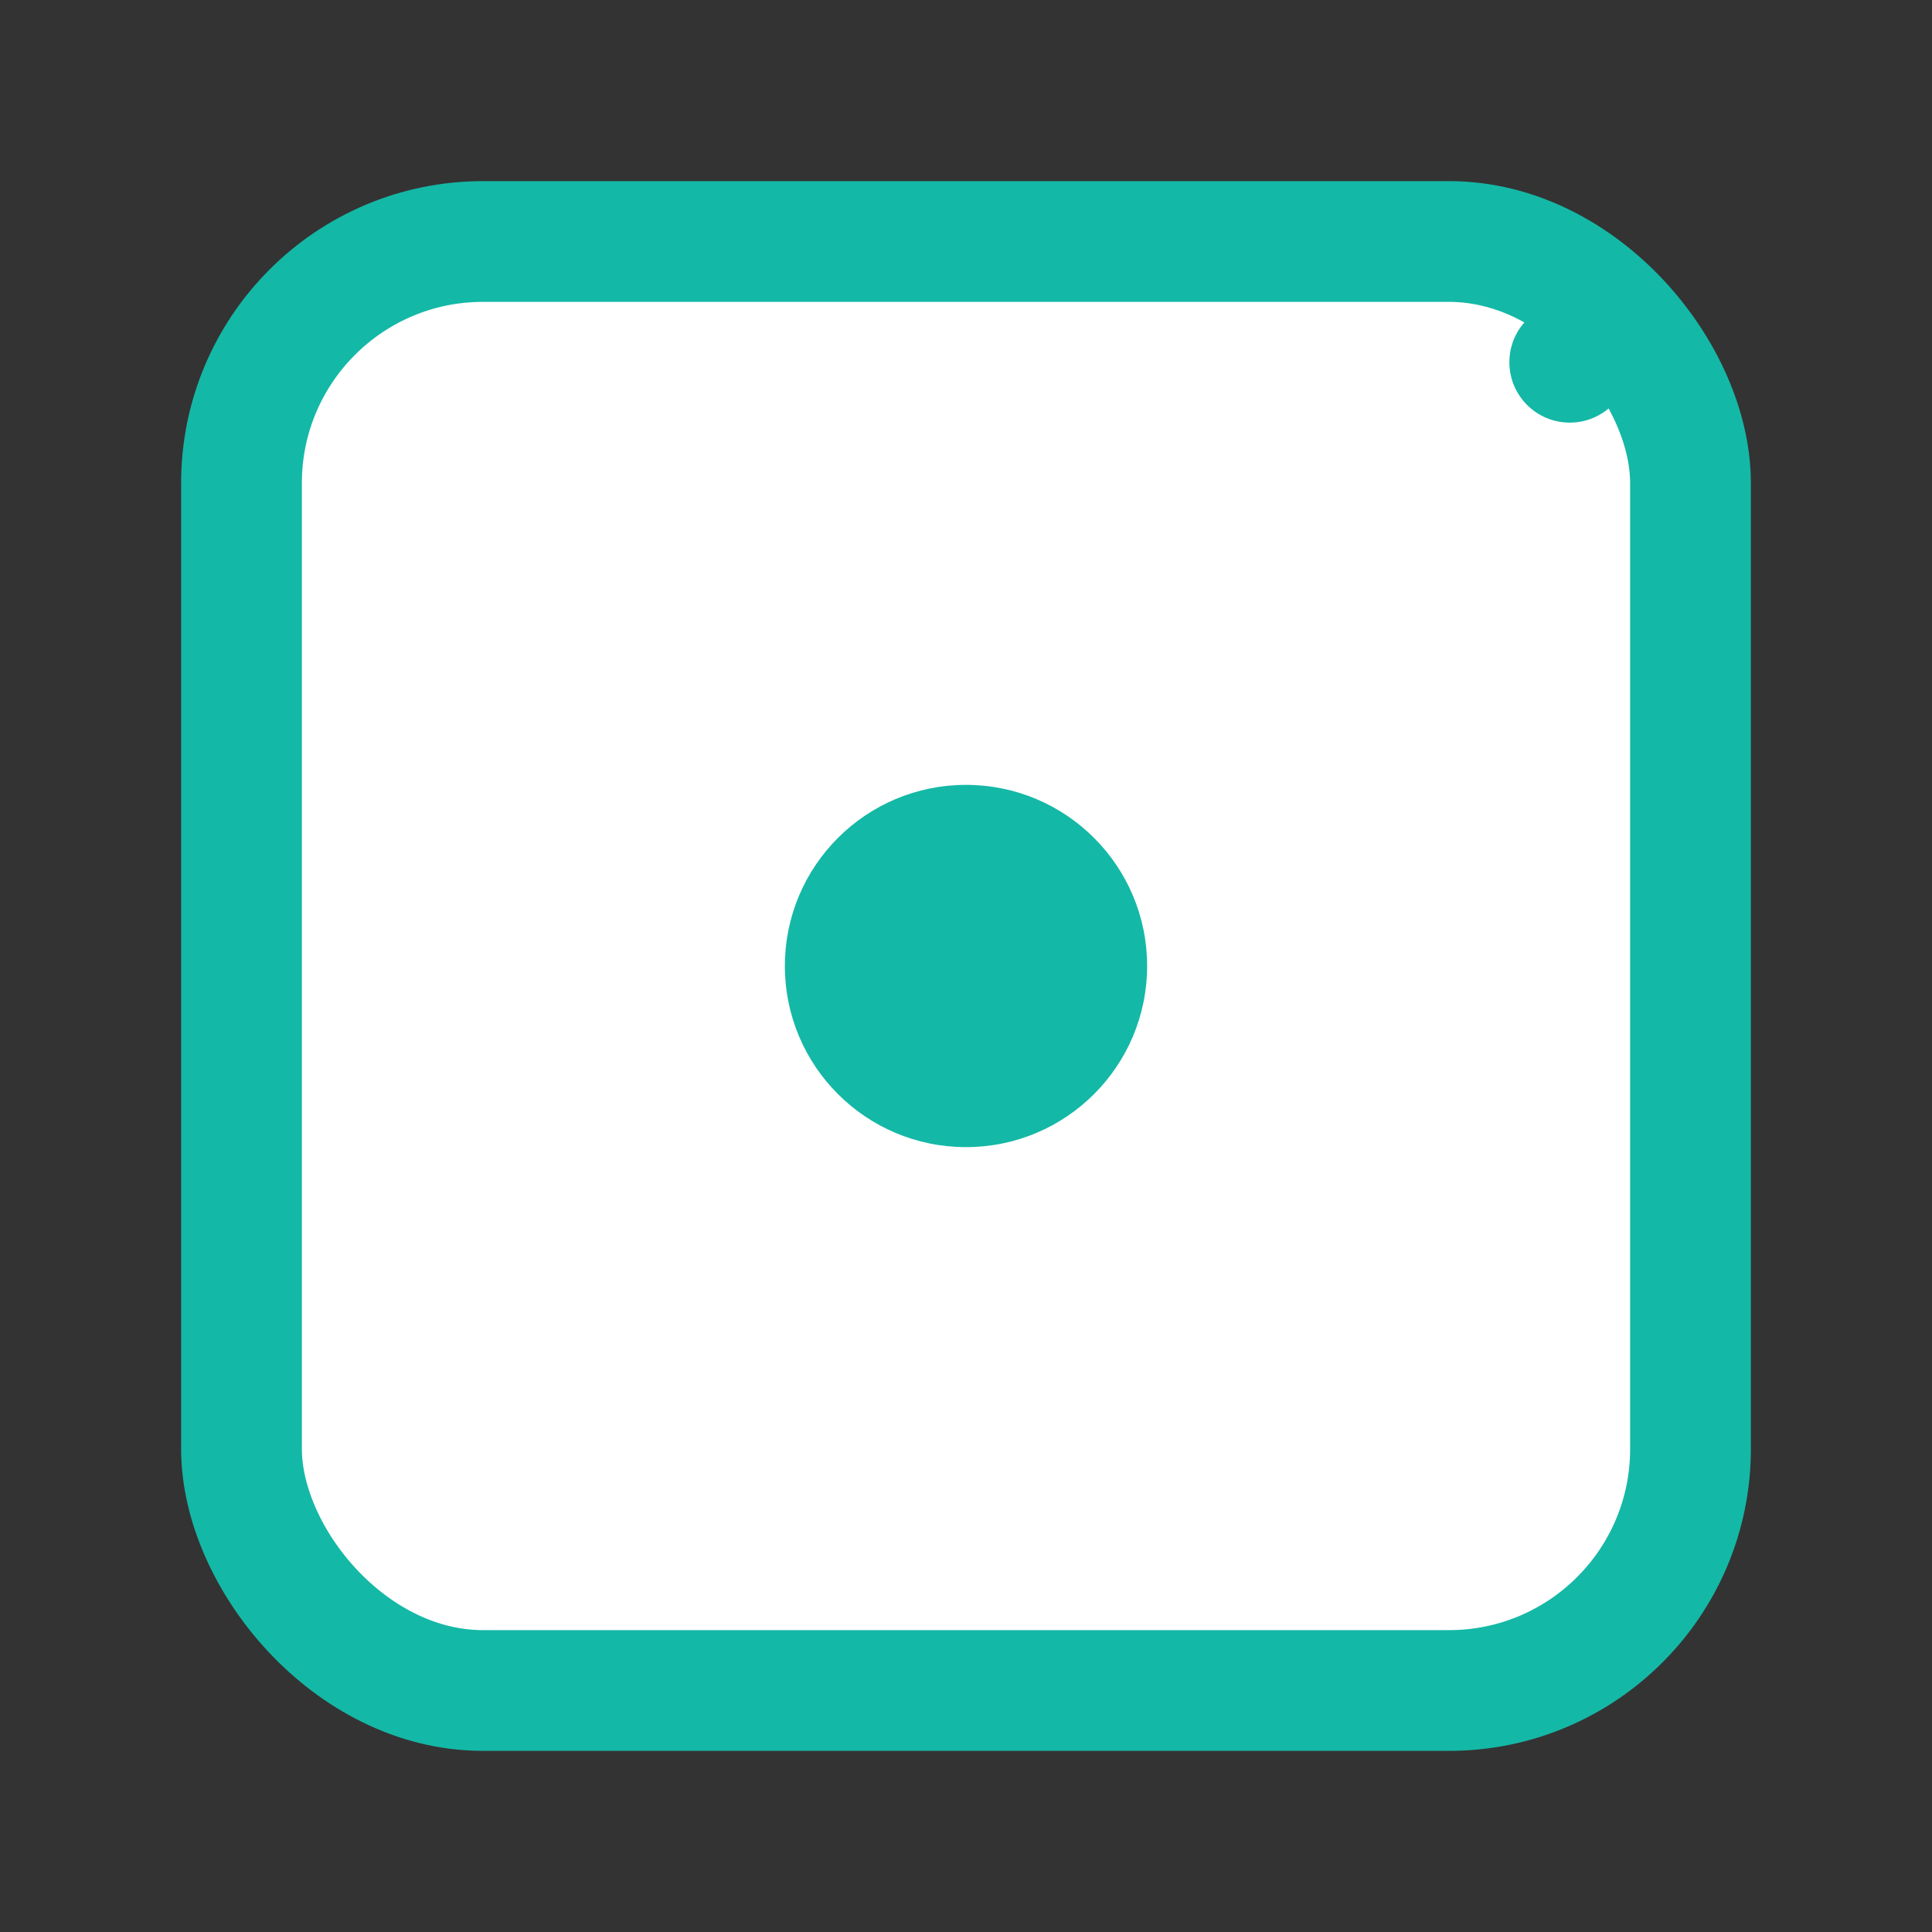 <svg width="16" height="16" viewBox="0 0 16 16" fill="none" xmlns="http://www.w3.org/2000/svg">
  <rect x="0" y="0" width="16" height="16" fill="#333333" stroke="none"/>
  <!-- Square background with teal border -->
  <rect x="2" y="2" width="12" height="12" rx="2" ry="2" fill="white" stroke="#14b8a6" stroke-width="1"/>
  
  <!-- Single center dot -->
  <circle cx="8" cy="8" r="1.5" fill="#14b8a6"/>
  
  <!-- Active indicator dot in top-right -->
  <circle cx="13" cy="3" r="0.5" fill="#14b8a6"/>
</svg>